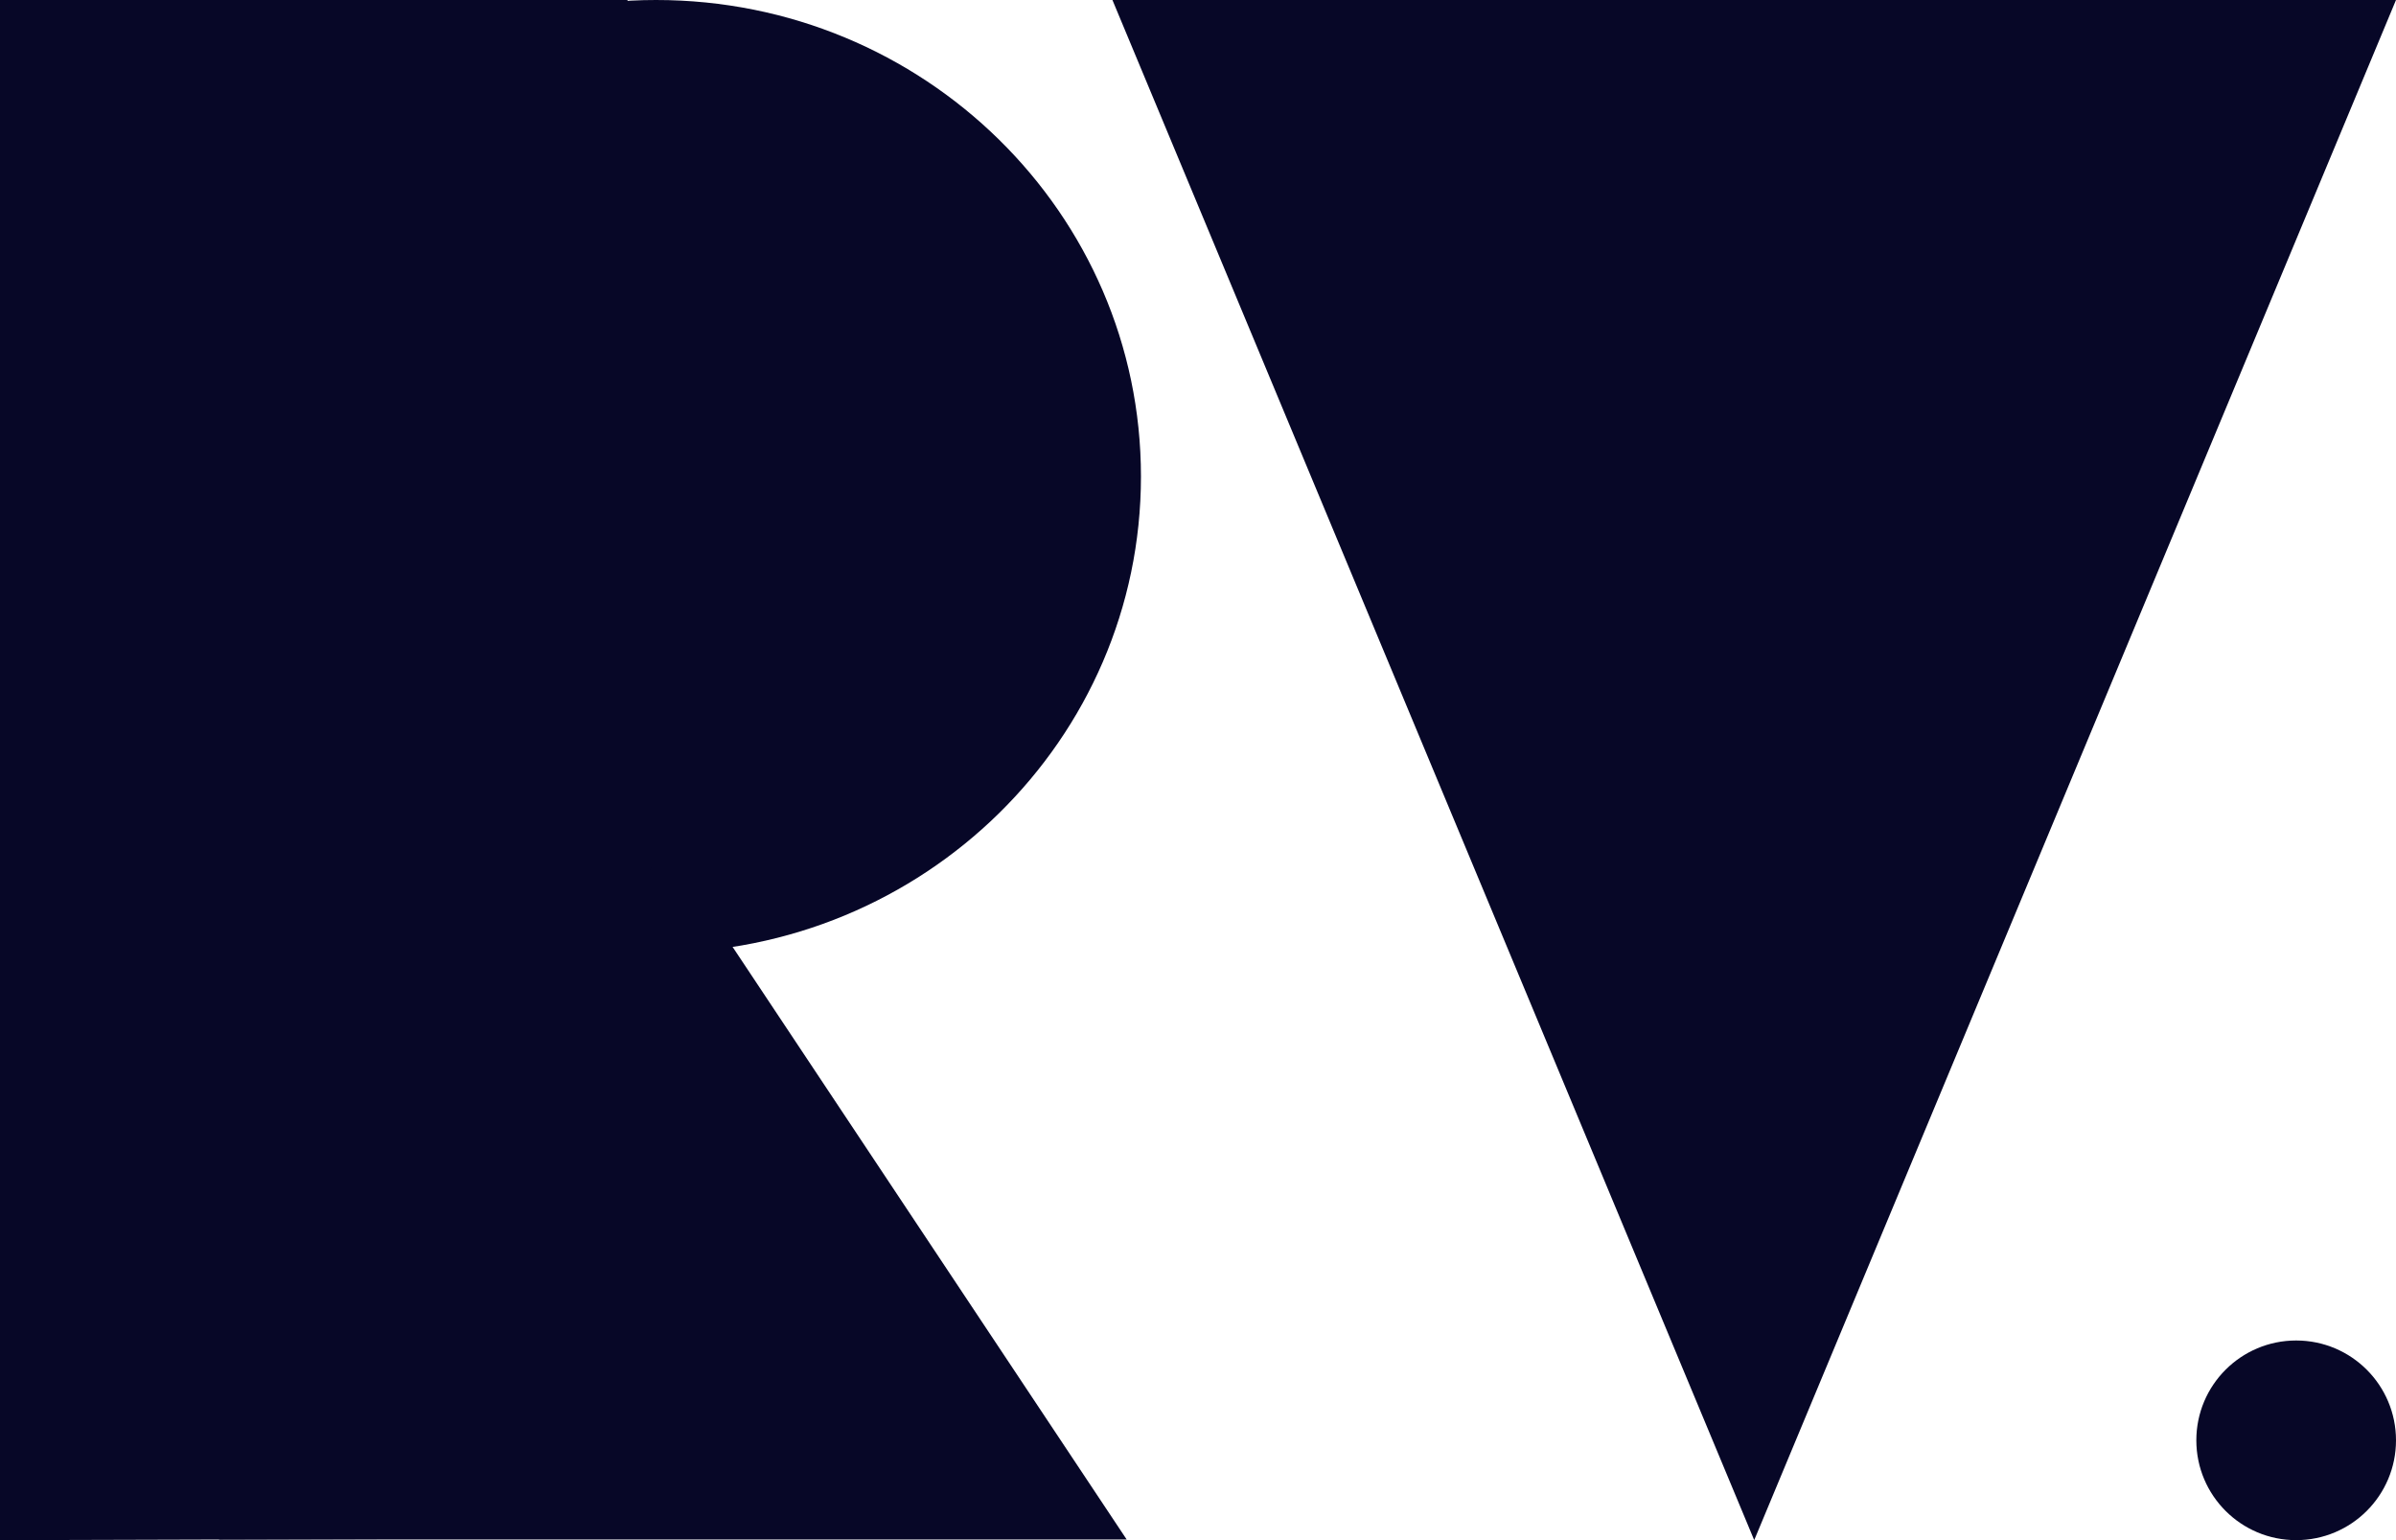 <svg width="84" height="54" viewBox="0 0 84 54" fill="none" xmlns="http://www.w3.org/2000/svg">
<path d="M61.5 54L84 0H39L61.5 54Z" fill="#070727"/>
<path d="M84 50.5C84 52.433 82.433 54 80.5 54C78.567 54 77 52.433 77 50.5C77 48.567 78.567 47 80.5 47C82.433 47 84 48.567 84 50.5Z" fill="#070727"/>
<path d="M40 16.705C40 25.93 32.389 33.409 23 33.409C13.611 33.409 6 25.93 6 16.705C6 7.479 13.611 0 23 0C32.389 0 40 7.479 40 16.705Z" fill="#070727"/>
<path d="M23.329 29.659L39.5 53.978H7.675L23.329 29.659Z" fill="#070727"/>
<path d="M0 0H22V53.936L0 54V0Z" fill="#070727"/>
</svg>
